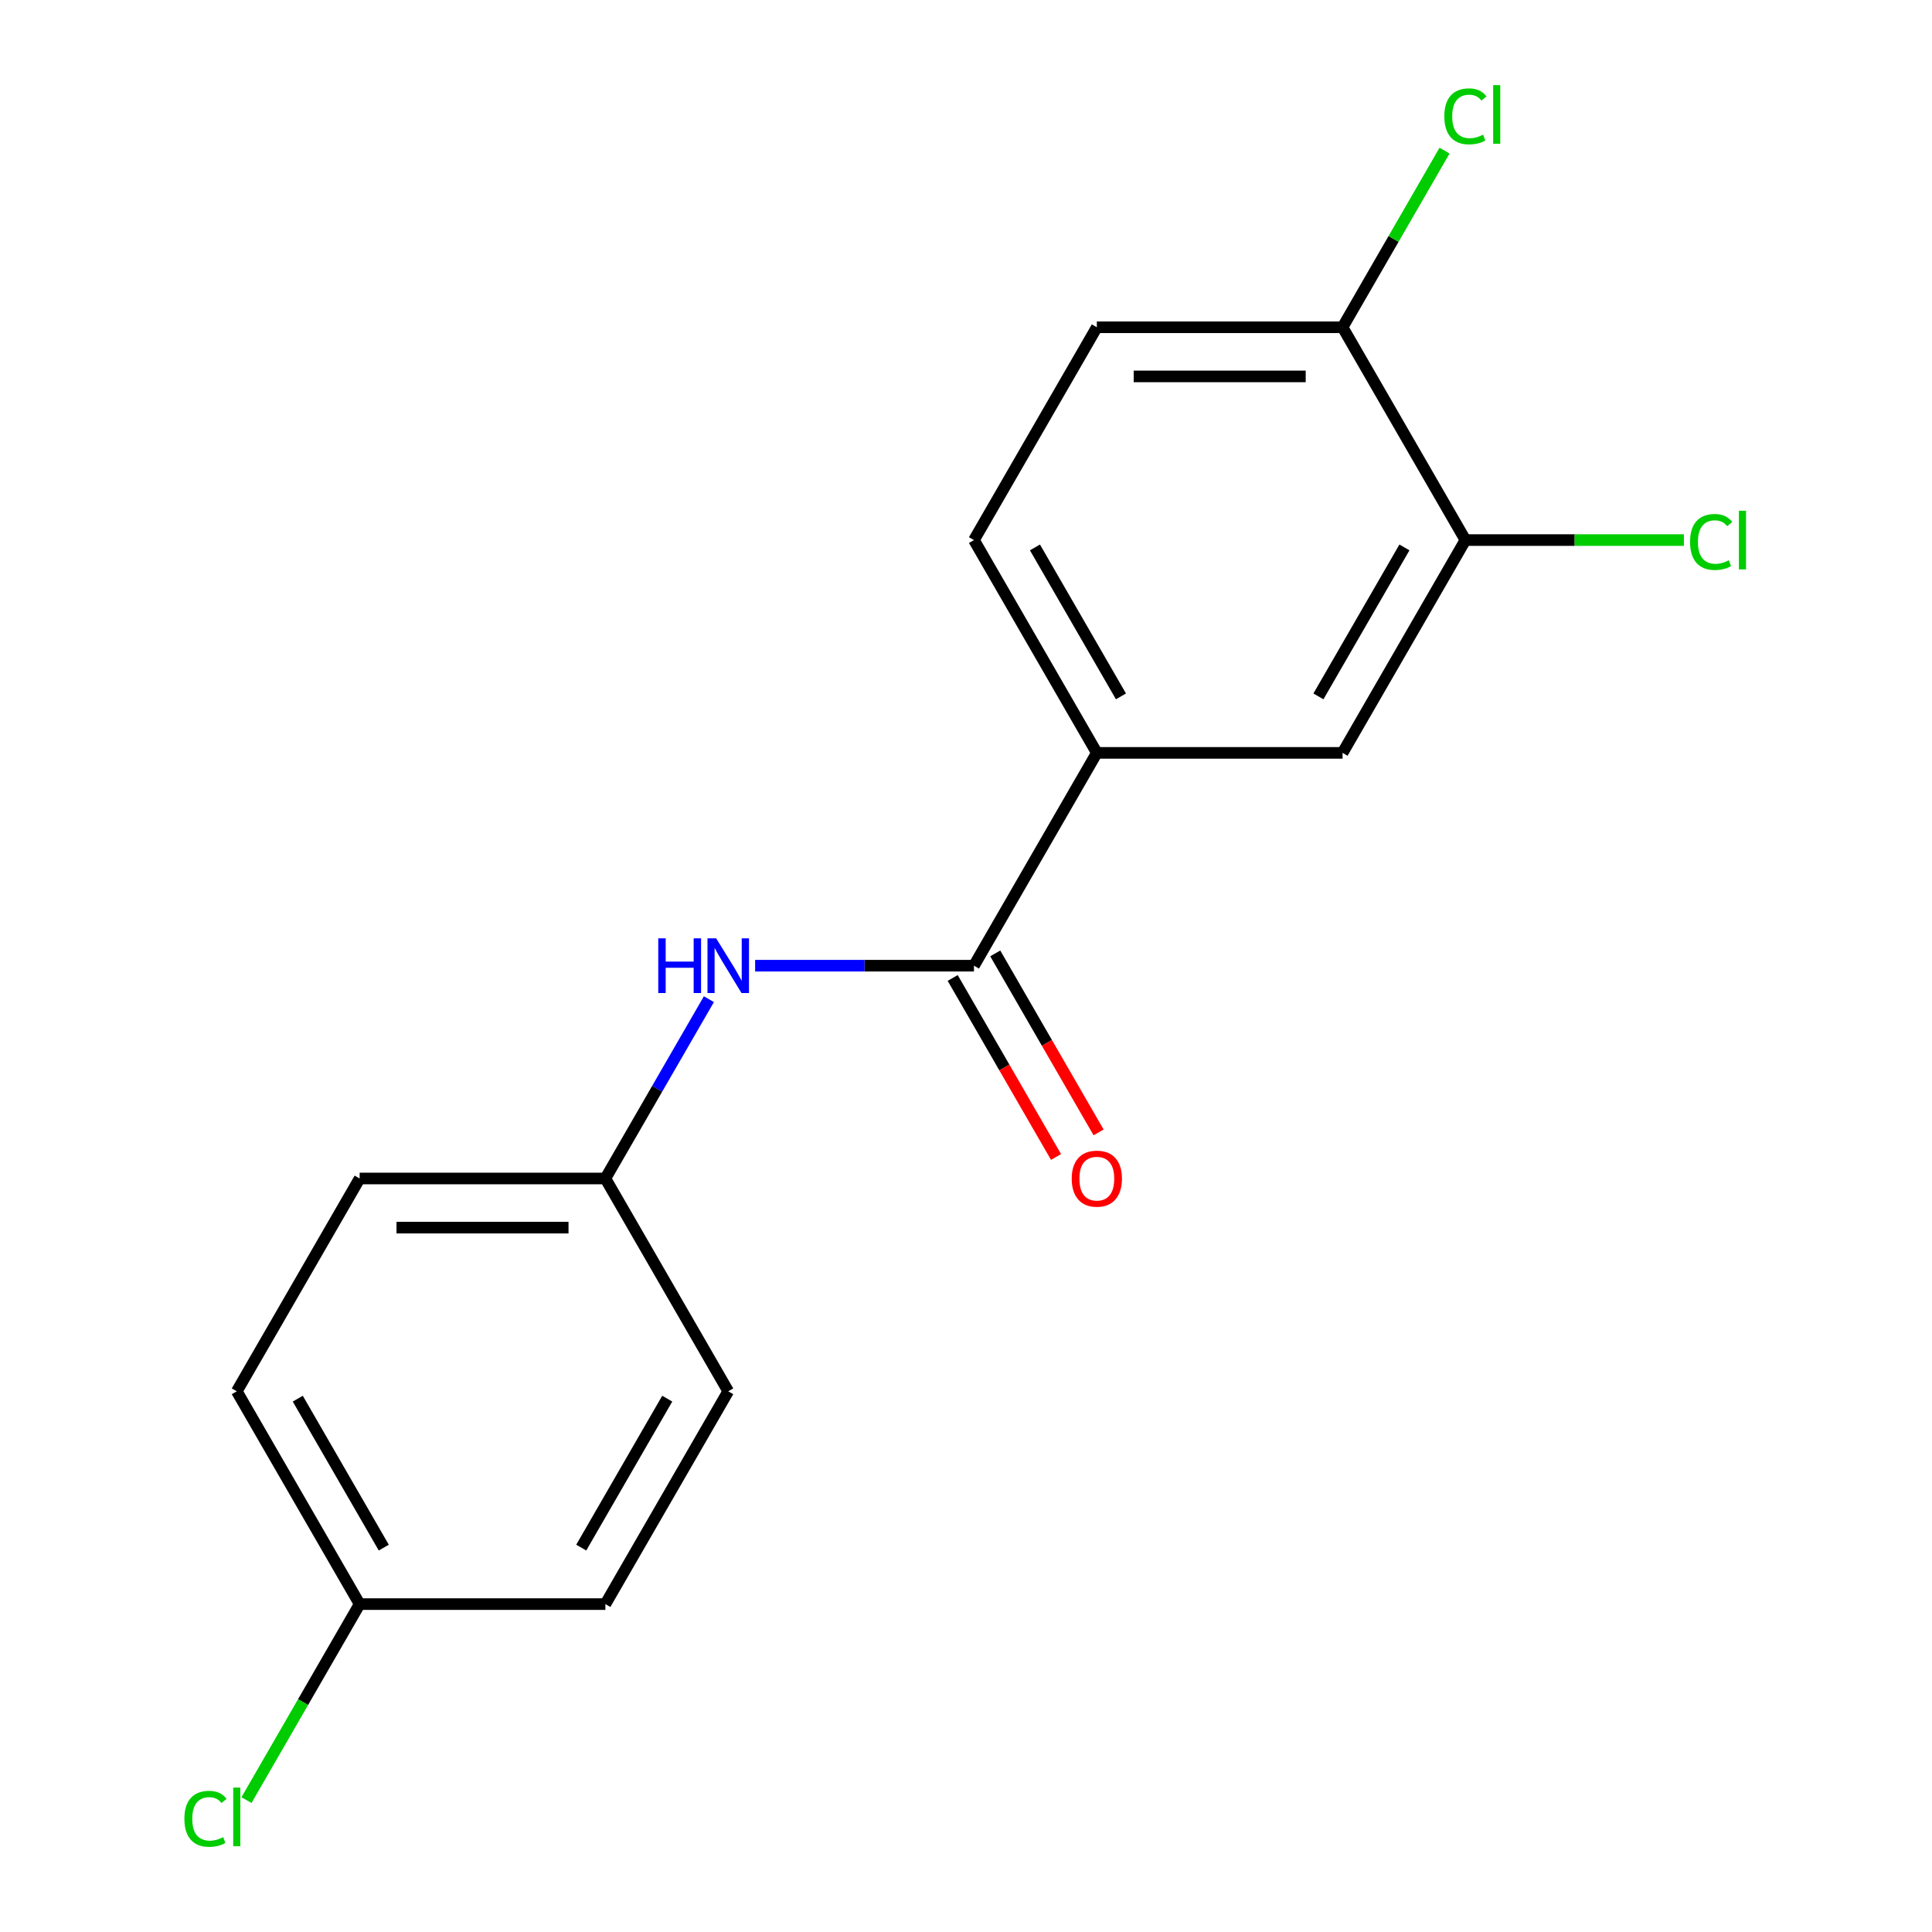 <?xml version='1.0' encoding='iso-8859-1'?>
<svg version='1.1' baseProfile='full'
              xmlns='http://www.w3.org/2000/svg'
                      xmlns:rdkit='http://www.rdkit.org/xml'
                      xmlns:xlink='http://www.w3.org/1999/xlink'
                  xml:space='preserve'
width='1000px' height='1000px' viewBox='0 0 1000 1000'>
<!-- END OF HEADER -->
<rect style='opacity:1.0;fill:#FFFFFF;stroke:none' width='1000' height='1000' x='0' y='0'> </rect>
<path class='bond-0' d='M 504.123,499.837 L 567.718,389.688' style='fill:none;fill-rule:evenodd;stroke:#000000;stroke-width:6px;stroke-linecap:butt;stroke-linejoin:miter;stroke-opacity:1' />
<path class='bond-1' d='M 504.123,499.837 L 447.489,499.837' style='fill:none;fill-rule:evenodd;stroke:#000000;stroke-width:6px;stroke-linecap:butt;stroke-linejoin:miter;stroke-opacity:1' />
<path class='bond-1' d='M 447.489,499.837 L 390.855,499.837' style='fill:none;fill-rule:evenodd;stroke:#0000FF;stroke-width:6px;stroke-linecap:butt;stroke-linejoin:miter;stroke-opacity:1' />
<path class='bond-5' d='M 493.109,506.196 L 519.854,552.52' style='fill:none;fill-rule:evenodd;stroke:#000000;stroke-width:6px;stroke-linecap:butt;stroke-linejoin:miter;stroke-opacity:1' />
<path class='bond-5' d='M 519.854,552.52 L 546.6,598.845' style='fill:none;fill-rule:evenodd;stroke:#FF0000;stroke-width:6px;stroke-linecap:butt;stroke-linejoin:miter;stroke-opacity:1' />
<path class='bond-5' d='M 515.138,493.477 L 541.884,539.802' style='fill:none;fill-rule:evenodd;stroke:#000000;stroke-width:6px;stroke-linecap:butt;stroke-linejoin:miter;stroke-opacity:1' />
<path class='bond-5' d='M 541.884,539.802 L 568.629,586.126' style='fill:none;fill-rule:evenodd;stroke:#FF0000;stroke-width:6px;stroke-linecap:butt;stroke-linejoin:miter;stroke-opacity:1' />
<path class='bond-3' d='M 567.718,389.688 L 694.907,389.688' style='fill:none;fill-rule:evenodd;stroke:#000000;stroke-width:6px;stroke-linecap:butt;stroke-linejoin:miter;stroke-opacity:1' />
<path class='bond-6' d='M 567.718,389.688 L 504.123,279.539' style='fill:none;fill-rule:evenodd;stroke:#000000;stroke-width:6px;stroke-linecap:butt;stroke-linejoin:miter;stroke-opacity:1' />
<path class='bond-6' d='M 580.208,360.447 L 535.692,283.343' style='fill:none;fill-rule:evenodd;stroke:#000000;stroke-width:6px;stroke-linecap:butt;stroke-linejoin:miter;stroke-opacity:1' />
<path class='bond-8' d='M 366.924,517.176 L 340.132,563.581' style='fill:none;fill-rule:evenodd;stroke:#0000FF;stroke-width:6px;stroke-linecap:butt;stroke-linejoin:miter;stroke-opacity:1' />
<path class='bond-8' d='M 340.132,563.581 L 313.34,609.985' style='fill:none;fill-rule:evenodd;stroke:#000000;stroke-width:6px;stroke-linecap:butt;stroke-linejoin:miter;stroke-opacity:1' />
<path class='bond-2' d='M 758.501,279.539 L 694.907,389.688' style='fill:none;fill-rule:evenodd;stroke:#000000;stroke-width:6px;stroke-linecap:butt;stroke-linejoin:miter;stroke-opacity:1' />
<path class='bond-2' d='M 726.932,283.343 L 682.416,360.447' style='fill:none;fill-rule:evenodd;stroke:#000000;stroke-width:6px;stroke-linecap:butt;stroke-linejoin:miter;stroke-opacity:1' />
<path class='bond-9' d='M 758.501,279.539 L 815.045,279.539' style='fill:none;fill-rule:evenodd;stroke:#000000;stroke-width:6px;stroke-linecap:butt;stroke-linejoin:miter;stroke-opacity:1' />
<path class='bond-9' d='M 815.045,279.539 L 871.59,279.539' style='fill:none;fill-rule:evenodd;stroke:#00CC00;stroke-width:6px;stroke-linecap:butt;stroke-linejoin:miter;stroke-opacity:1' />
<path class='bond-18' d='M 758.501,279.539 L 694.907,169.391' style='fill:none;fill-rule:evenodd;stroke:#000000;stroke-width:6px;stroke-linecap:butt;stroke-linejoin:miter;stroke-opacity:1' />
<path class='bond-4' d='M 694.907,169.391 L 567.718,169.391' style='fill:none;fill-rule:evenodd;stroke:#000000;stroke-width:6px;stroke-linecap:butt;stroke-linejoin:miter;stroke-opacity:1' />
<path class='bond-4' d='M 675.828,194.828 L 586.796,194.828' style='fill:none;fill-rule:evenodd;stroke:#000000;stroke-width:6px;stroke-linecap:butt;stroke-linejoin:miter;stroke-opacity:1' />
<path class='bond-11' d='M 694.907,169.391 L 721.3,123.676' style='fill:none;fill-rule:evenodd;stroke:#000000;stroke-width:6px;stroke-linecap:butt;stroke-linejoin:miter;stroke-opacity:1' />
<path class='bond-11' d='M 721.3,123.676 L 747.693,77.962' style='fill:none;fill-rule:evenodd;stroke:#00CC00;stroke-width:6px;stroke-linecap:butt;stroke-linejoin:miter;stroke-opacity:1' />
<path class='bond-7' d='M 504.123,279.539 L 567.718,169.391' style='fill:none;fill-rule:evenodd;stroke:#000000;stroke-width:6px;stroke-linecap:butt;stroke-linejoin:miter;stroke-opacity:1' />
<path class='bond-13' d='M 313.34,609.985 L 376.935,720.134' style='fill:none;fill-rule:evenodd;stroke:#000000;stroke-width:6px;stroke-linecap:butt;stroke-linejoin:miter;stroke-opacity:1' />
<path class='bond-14' d='M 313.34,609.985 L 186.152,609.985' style='fill:none;fill-rule:evenodd;stroke:#000000;stroke-width:6px;stroke-linecap:butt;stroke-linejoin:miter;stroke-opacity:1' />
<path class='bond-14' d='M 294.262,635.423 L 205.23,635.423' style='fill:none;fill-rule:evenodd;stroke:#000000;stroke-width:6px;stroke-linecap:butt;stroke-linejoin:miter;stroke-opacity:1' />
<path class='bond-10' d='M 186.152,830.282 L 122.557,720.134' style='fill:none;fill-rule:evenodd;stroke:#000000;stroke-width:6px;stroke-linecap:butt;stroke-linejoin:miter;stroke-opacity:1' />
<path class='bond-10' d='M 198.642,801.041 L 154.126,723.937' style='fill:none;fill-rule:evenodd;stroke:#000000;stroke-width:6px;stroke-linecap:butt;stroke-linejoin:miter;stroke-opacity:1' />
<path class='bond-12' d='M 186.152,830.282 L 156.864,881.01' style='fill:none;fill-rule:evenodd;stroke:#000000;stroke-width:6px;stroke-linecap:butt;stroke-linejoin:miter;stroke-opacity:1' />
<path class='bond-12' d='M 156.864,881.01 L 127.577,931.737' style='fill:none;fill-rule:evenodd;stroke:#00CC00;stroke-width:6px;stroke-linecap:butt;stroke-linejoin:miter;stroke-opacity:1' />
<path class='bond-17' d='M 186.152,830.282 L 313.34,830.282' style='fill:none;fill-rule:evenodd;stroke:#000000;stroke-width:6px;stroke-linecap:butt;stroke-linejoin:miter;stroke-opacity:1' />
<path class='bond-15' d='M 376.935,720.134 L 313.34,830.282' style='fill:none;fill-rule:evenodd;stroke:#000000;stroke-width:6px;stroke-linecap:butt;stroke-linejoin:miter;stroke-opacity:1' />
<path class='bond-15' d='M 345.366,723.937 L 300.85,801.041' style='fill:none;fill-rule:evenodd;stroke:#000000;stroke-width:6px;stroke-linecap:butt;stroke-linejoin:miter;stroke-opacity:1' />
<path class='bond-16' d='M 186.152,609.985 L 122.557,720.134' style='fill:none;fill-rule:evenodd;stroke:#000000;stroke-width:6px;stroke-linecap:butt;stroke-linejoin:miter;stroke-opacity:1' />
<path  class='atom-2' d='M 340.715 485.677
L 344.555 485.677
L 344.555 497.717
L 359.035 497.717
L 359.035 485.677
L 362.875 485.677
L 362.875 513.997
L 359.035 513.997
L 359.035 500.917
L 344.555 500.917
L 344.555 513.997
L 340.715 513.997
L 340.715 485.677
' fill='#0000FF'/>
<path  class='atom-2' d='M 370.675 485.677
L 379.955 500.677
Q 380.875 502.157, 382.355 504.837
Q 383.835 507.517, 383.915 507.677
L 383.915 485.677
L 387.675 485.677
L 387.675 513.997
L 383.795 513.997
L 373.835 497.597
Q 372.675 495.677, 371.435 493.477
Q 370.235 491.277, 369.875 490.597
L 369.875 513.997
L 366.195 513.997
L 366.195 485.677
L 370.675 485.677
' fill='#0000FF'/>
<path  class='atom-6' d='M 554.718 610.065
Q 554.718 603.265, 558.078 599.465
Q 561.438 595.665, 567.718 595.665
Q 573.998 595.665, 577.358 599.465
Q 580.718 603.265, 580.718 610.065
Q 580.718 616.945, 577.318 620.865
Q 573.918 624.745, 567.718 624.745
Q 561.478 624.745, 558.078 620.865
Q 554.718 616.985, 554.718 610.065
M 567.718 621.545
Q 572.038 621.545, 574.358 618.665
Q 576.718 615.745, 576.718 610.065
Q 576.718 604.505, 574.358 601.705
Q 572.038 598.865, 567.718 598.865
Q 563.398 598.865, 561.038 601.665
Q 558.718 604.465, 558.718 610.065
Q 558.718 615.785, 561.038 618.665
Q 563.398 621.545, 567.718 621.545
' fill='#FF0000'/>
<path  class='atom-10' d='M 874.77 280.519
Q 874.77 273.479, 878.05 269.799
Q 881.37 266.079, 887.65 266.079
Q 893.49 266.079, 896.61 270.199
L 893.97 272.359
Q 891.69 269.359, 887.65 269.359
Q 883.37 269.359, 881.09 272.239
Q 878.85 275.079, 878.85 280.519
Q 878.85 286.119, 881.17 288.999
Q 883.53 291.879, 888.09 291.879
Q 891.21 291.879, 894.85 289.999
L 895.97 292.999
Q 894.49 293.959, 892.25 294.519
Q 890.01 295.079, 887.53 295.079
Q 881.37 295.079, 878.05 291.319
Q 874.77 287.559, 874.77 280.519
' fill='#00CC00'/>
<path  class='atom-10' d='M 900.05 264.359
L 903.73 264.359
L 903.73 294.719
L 900.05 294.719
L 900.05 264.359
' fill='#00CC00'/>
<path  class='atom-12' d='M 747.581 60.222
Q 747.581 53.182, 750.861 49.502
Q 754.181 45.782, 760.461 45.782
Q 766.301 45.782, 769.421 49.902
L 766.781 52.062
Q 764.501 49.062, 760.461 49.062
Q 756.181 49.062, 753.901 51.942
Q 751.661 54.782, 751.661 60.222
Q 751.661 65.822, 753.981 68.702
Q 756.341 71.582, 760.901 71.582
Q 764.021 71.582, 767.661 69.702
L 768.781 72.702
Q 767.301 73.662, 765.061 74.222
Q 762.821 74.782, 760.341 74.782
Q 754.181 74.782, 750.861 71.022
Q 747.581 67.262, 747.581 60.222
' fill='#00CC00'/>
<path  class='atom-12' d='M 772.861 44.062
L 776.541 44.062
L 776.541 74.422
L 772.861 74.422
L 772.861 44.062
' fill='#00CC00'/>
<path  class='atom-13' d='M 95.437 941.411
Q 95.437 934.371, 98.717 930.691
Q 102.037 926.971, 108.317 926.971
Q 114.157 926.971, 117.277 931.091
L 114.637 933.251
Q 112.357 930.251, 108.317 930.251
Q 104.037 930.251, 101.757 933.131
Q 99.517 935.971, 99.517 941.411
Q 99.517 947.011, 101.837 949.891
Q 104.197 952.771, 108.757 952.771
Q 111.877 952.771, 115.517 950.891
L 116.637 953.891
Q 115.157 954.851, 112.917 955.411
Q 110.677 955.971, 108.197 955.971
Q 102.037 955.971, 98.717 952.211
Q 95.437 948.451, 95.437 941.411
' fill='#00CC00'/>
<path  class='atom-13' d='M 120.717 925.251
L 124.397 925.251
L 124.397 955.611
L 120.717 955.611
L 120.717 925.251
' fill='#00CC00'/>
</svg>
